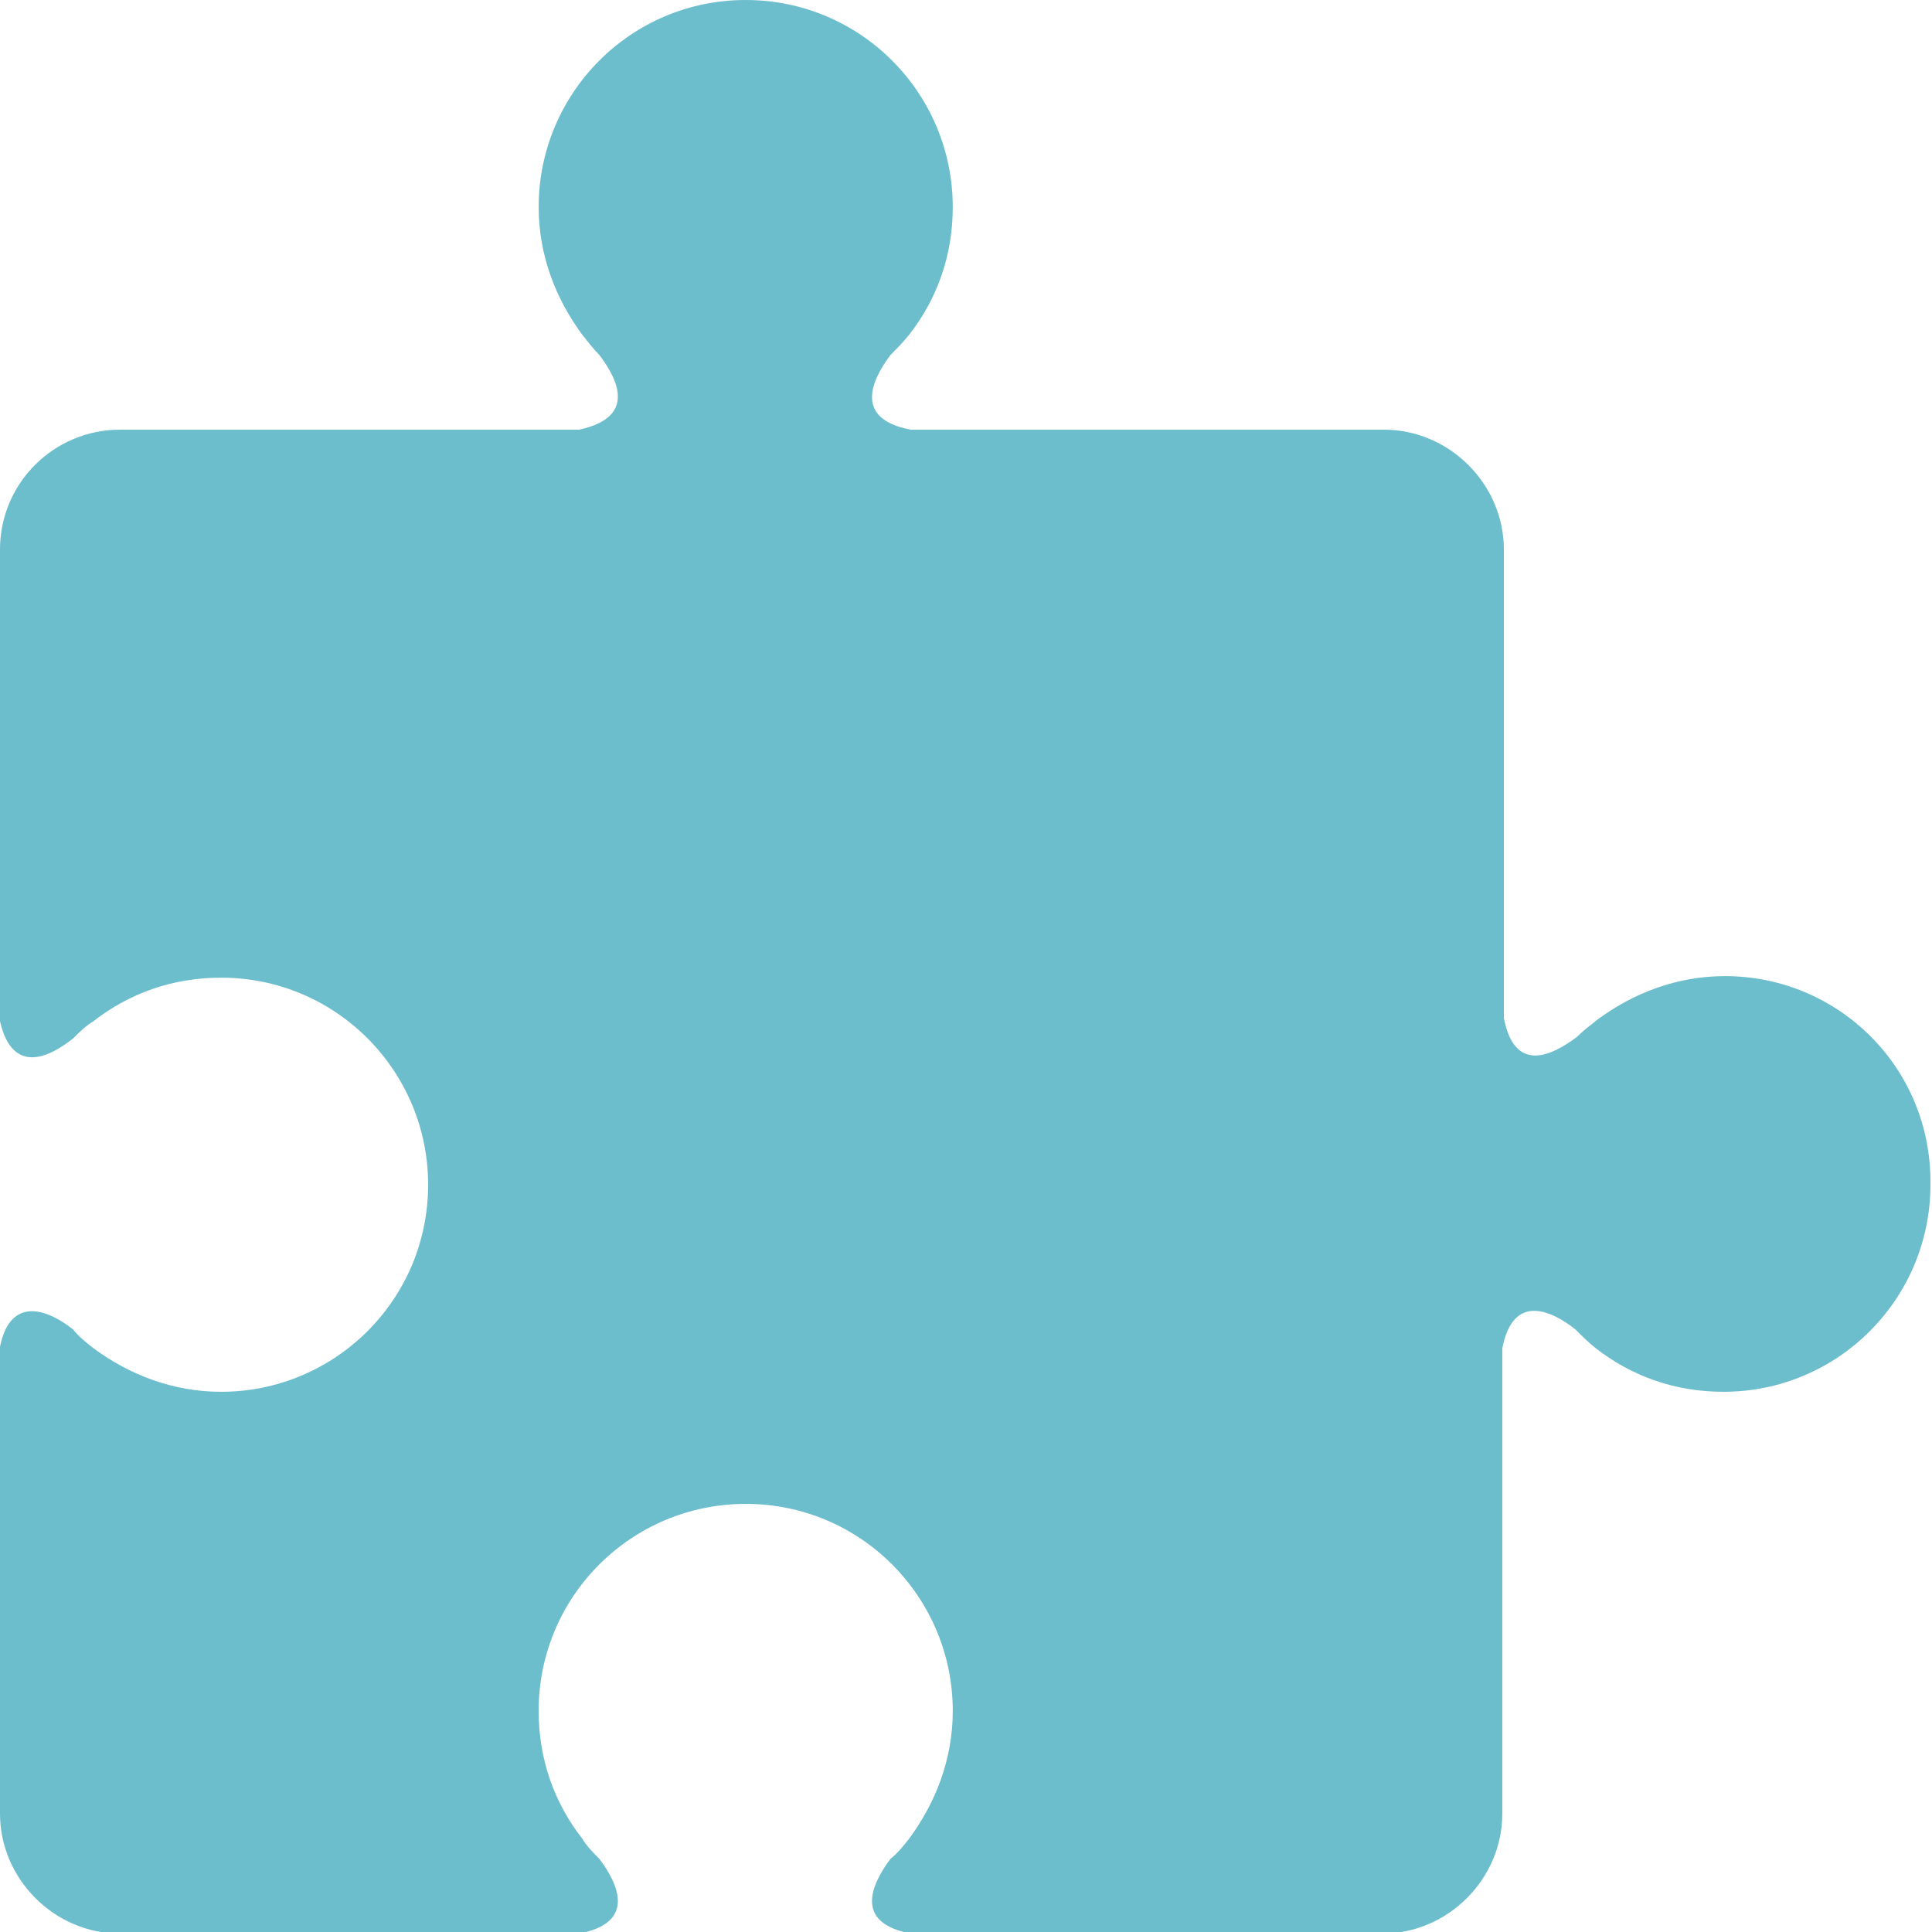 <?xml version="1.0" encoding="utf-8"?>
<!-- Generator: Adobe Illustrator 27.7.0, SVG Export Plug-In . SVG Version: 6.00 Build 0)  -->
<svg version="1.1" id="Capa_1" xmlns="http://www.w3.org/2000/svg" xmlns:xlink="http://www.w3.org/1999/xlink" x="0px" y="0px"
	 viewBox="0 0 124.1 124.1" style="enable-background:new 0 0 124.1 124.1;" xml:space="preserve">
<style type="text/css">
	.st0{fill:#E34C62;}
	.st1{fill:#39B995;}
	.st2{fill:#6DBECD;}
	.st3{fill:#FFA000;}
</style>
<path class="st2" d="M110.8,62.7c-3.1,0-5.9,1.1-8.2,2.8l0,0c0,0,0,0,0,0c-0.5,0.4-0.9,0.7-1.3,1.1c-1.6,1.2-4,2.4-4.7-1.2V35.3
	c0-4.2-3.5-7.7-7.7-7.7H58.5c-3.7-0.7-2.5-3.2-1.3-4.8c0.4-0.4,0.8-0.8,1.2-1.3c0,0,0,0,0,0l0,0c1.8-2.3,2.8-5.1,2.8-8.2
	C61.2,6,55.3,0,47.9,0c-7.4,0-13.3,6-13.3,13.3c0,3.1,1.1,5.9,2.8,8.2l0,0c0,0,0,0,0,0c0.4,0.5,0.7,0.9,1.1,1.3
	c1.2,1.6,2.4,4-1.3,4.8H7.7C3.5,27.6,0,31,0,35.3v30.3c0.8,3.5,3.2,2.3,4.7,1.1c0.4-0.4,0.8-0.8,1.3-1.1c0,0,0,0,0,0l0,0
	c2.3-1.8,5.1-2.8,8.2-2.8c7.4,0,13.3,6,13.3,13.3c0,7.4-6,13.3-13.3,13.3c-3.1,0-5.9-1.1-8.2-2.8l0,0c0,0,0,0,0,0
	c-0.5-0.4-0.9-0.7-1.3-1.2c-1.5-1.2-4-2.3-4.7,1.1v30c0,4.2,3.5,7.7,7.7,7.7h29.5v0c3.7-0.7,2.5-3.2,1.3-4.8
	c-0.4-0.4-0.8-0.8-1.1-1.3c0,0,0,0,0,0l0,0c-1.8-2.3-2.8-5.1-2.8-8.2c0-7.4,6-13.3,13.3-13.3c7.4,0,13.3,6,13.3,13.3
	c0,3.1-1.1,5.9-2.8,8.2l0,0c0,0,0,0,0,0c-0.4,0.5-0.7,0.9-1.2,1.3c-1.2,1.6-2.4,4.1,1.3,4.8v0h30.3c4.2,0,7.7-3.5,7.7-7.7V86.6
	c0.7-3.6,3.2-2.4,4.7-1.2c0.4,0.4,0.8,0.8,1.3,1.2c0,0,0,0,0,0l0,0c2.3,1.8,5.1,2.8,8.2,2.8c7.4,0,13.3-6,13.3-13.3
	C124.1,68.6,118.1,62.7,110.8,62.7z"/>
</svg>
